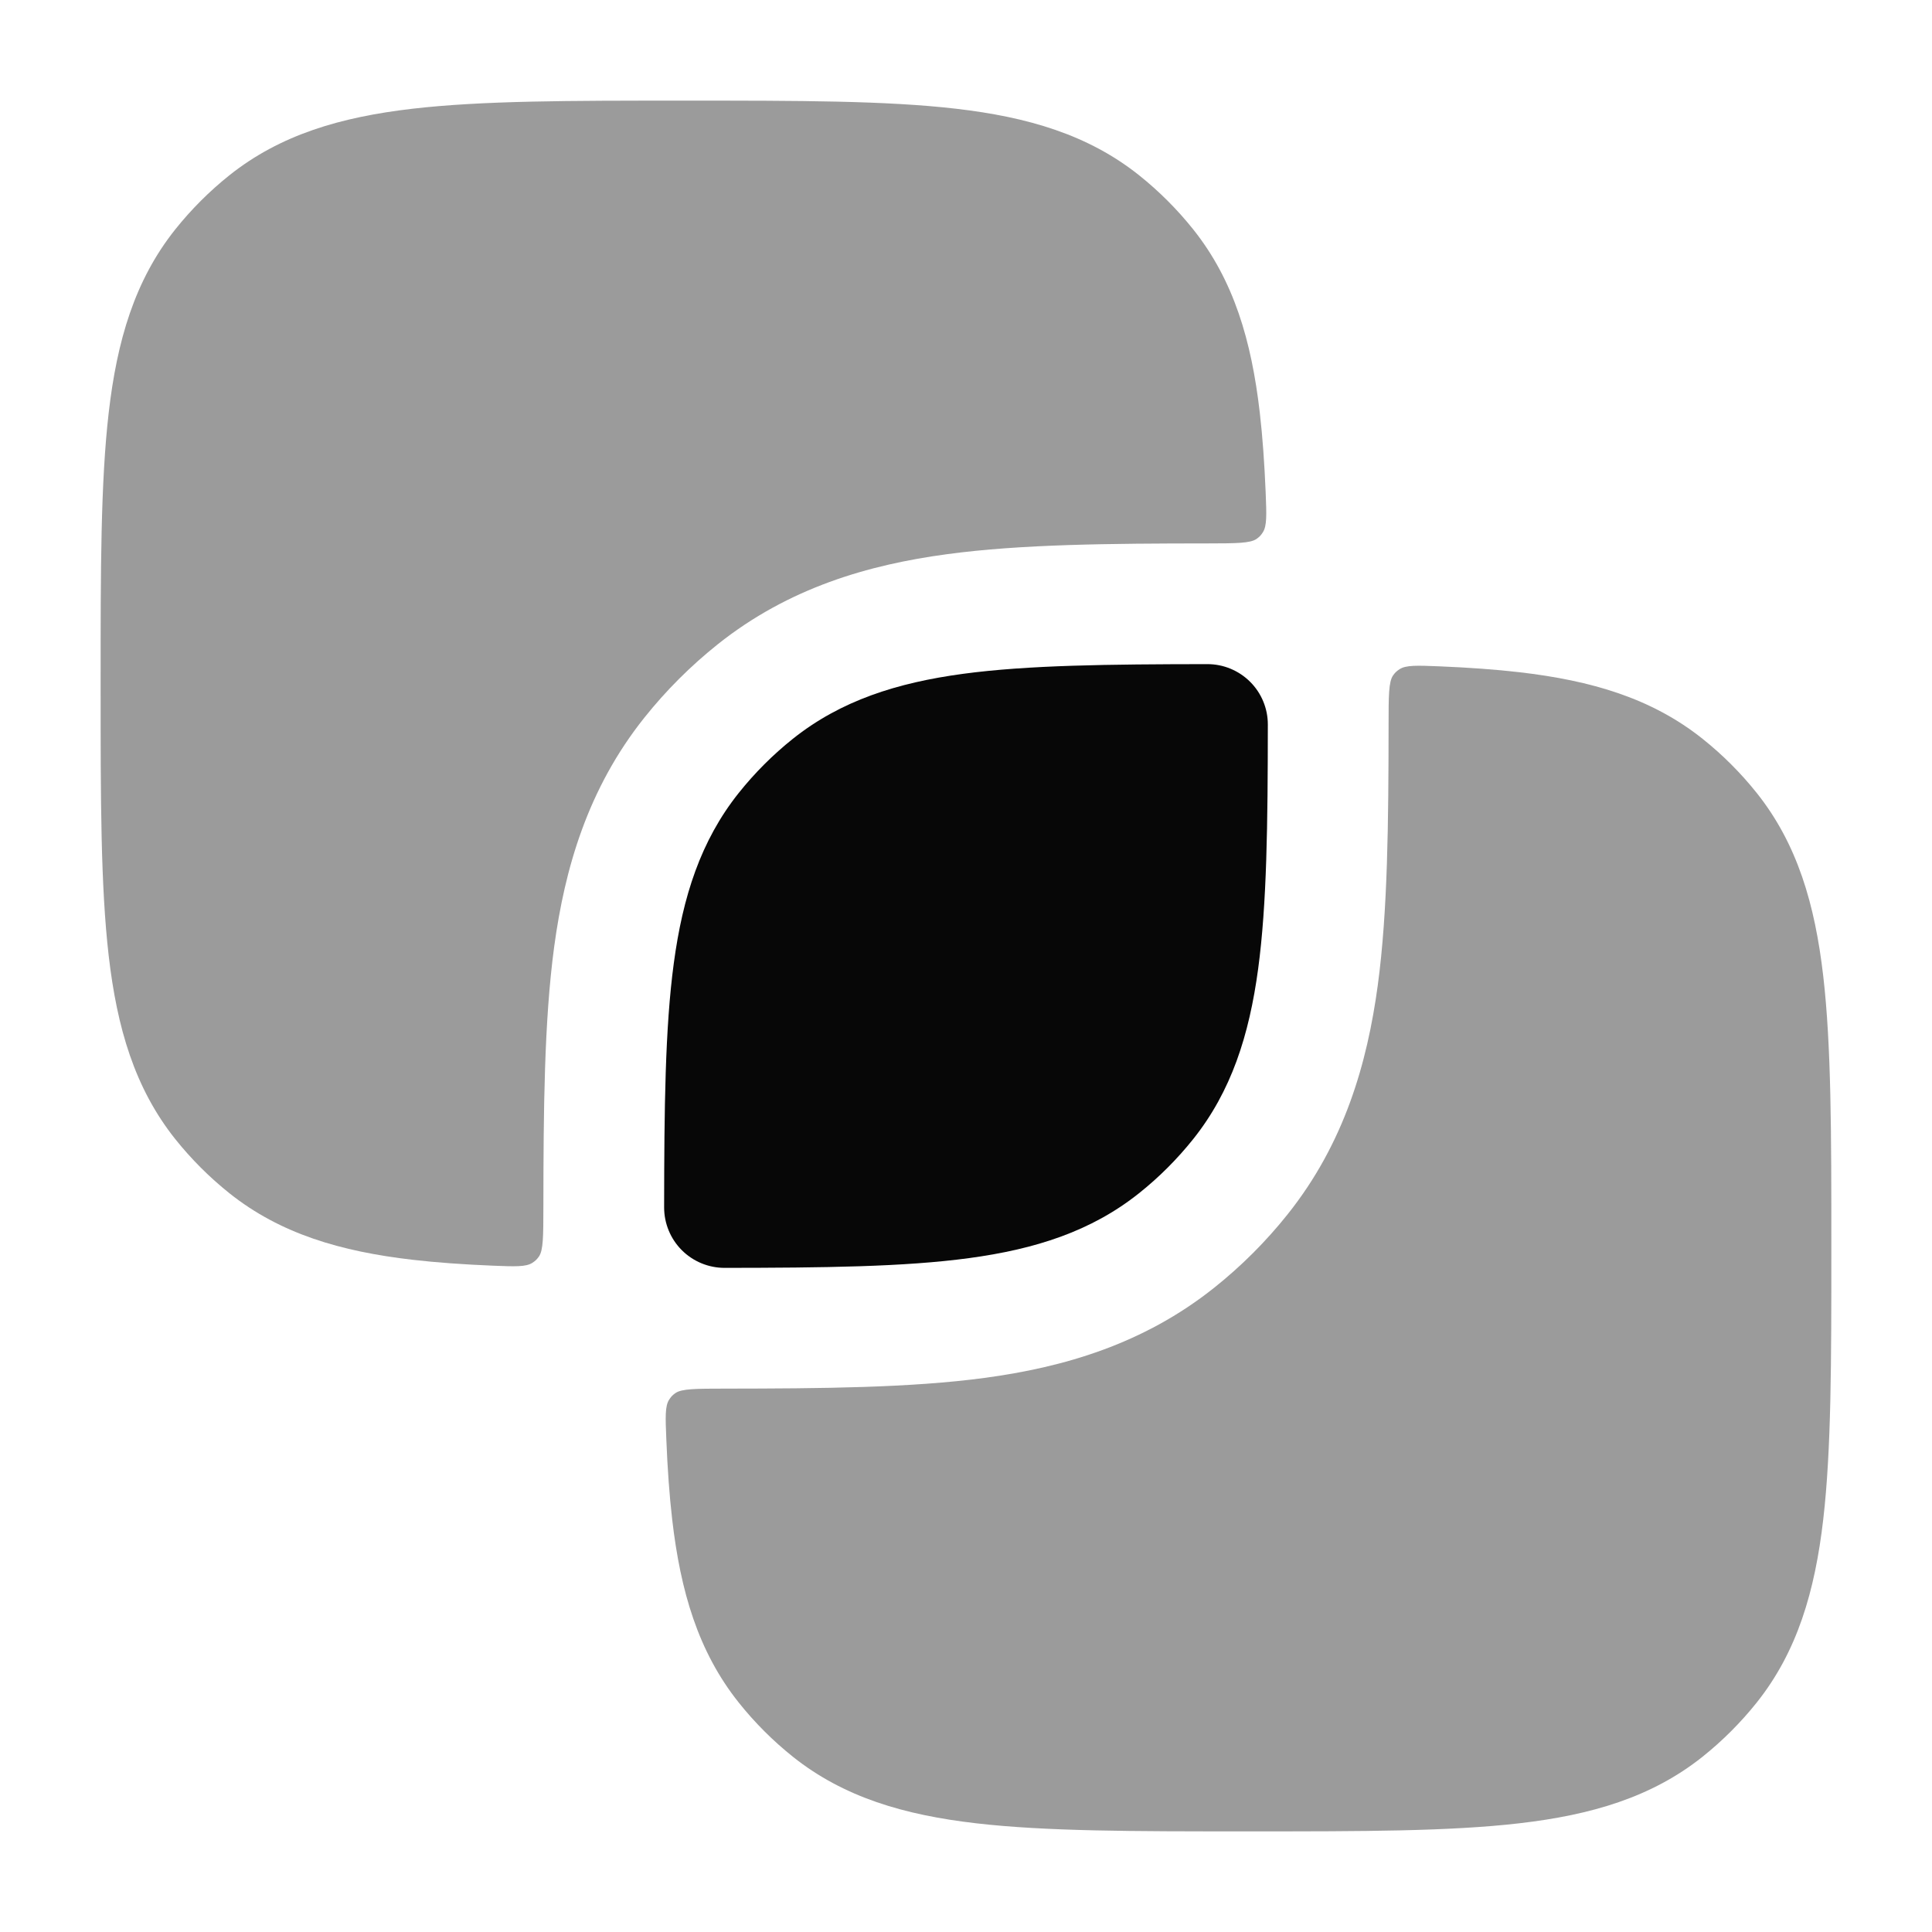 <svg width="48" height="48" viewBox="0 0 48 48" fill="none" xmlns="http://www.w3.org/2000/svg">
<path d="M31.06 16.94C31.342 17.221 31.5 17.604 31.499 18.002C31.497 20.465 31.476 22.461 31.258 24.074C31.036 25.718 30.593 27.111 29.645 28.3C29.248 28.797 28.797 29.249 28.299 29.645C27.111 30.593 25.718 31.036 24.073 31.258C22.461 31.476 20.465 31.497 18.002 31.5C17.603 31.5 17.221 31.342 16.939 31.06C16.658 30.779 16.5 30.396 16.5 29.998C16.503 27.534 16.523 25.538 16.741 23.926C16.963 22.282 17.406 20.889 18.354 19.7C18.751 19.203 19.202 18.751 19.7 18.354C20.889 17.407 22.282 16.963 23.926 16.741C25.538 16.524 27.534 16.503 29.998 16.5C30.396 16.5 30.778 16.658 31.06 16.94Z" fill="#070707"/>
<path opacity="0.4" d="M17.095 2.5C19.831 2.5 22.015 2.5 23.749 2.701C25.535 2.908 27.033 3.345 28.3 4.354C28.797 4.751 29.249 5.203 29.646 5.7C30.655 6.967 31.092 8.465 31.299 10.251C31.369 10.856 31.415 11.515 31.445 12.234C31.467 12.789 31.479 13.066 31.374 13.227C31.325 13.302 31.293 13.336 31.22 13.388C31.064 13.499 30.707 13.5 29.995 13.501C27.576 13.503 25.372 13.519 23.525 13.769C21.582 14.031 19.598 14.599 17.83 16.009C17.157 16.546 16.546 17.157 16.009 17.83C14.599 19.598 14.031 21.582 13.768 23.525C13.519 25.372 13.503 27.576 13.5 29.995C13.499 30.707 13.499 31.064 13.388 31.22C13.336 31.293 13.302 31.325 13.226 31.375C13.066 31.479 12.789 31.467 12.234 31.445C11.515 31.415 10.856 31.369 10.251 31.299C8.465 31.092 6.967 30.655 5.7 29.646C5.203 29.249 4.751 28.797 4.354 28.3C3.345 27.033 2.908 25.535 2.701 23.749C2.5 22.015 2.5 19.831 2.5 17.095V16.905C2.5 14.169 2.5 11.985 2.701 10.251C2.908 8.465 3.345 6.967 4.354 5.7C4.751 5.203 5.203 4.751 5.7 4.354C6.967 3.345 8.465 2.908 10.251 2.701C11.985 2.5 14.169 2.5 16.905 2.5H17.095Z" fill="#070707"/>
<path opacity="0.4" d="M37.748 16.701C39.534 16.908 41.032 17.345 42.299 18.355C42.796 18.751 43.248 19.203 43.645 19.7C44.654 20.967 45.091 22.465 45.298 24.251C45.499 25.985 45.499 28.169 45.499 30.905V31.095C45.499 33.831 45.499 36.015 45.298 37.749C45.091 39.535 44.654 41.033 43.645 42.3C43.248 42.797 42.796 43.249 42.299 43.646C41.032 44.655 39.534 45.092 37.748 45.299C36.014 45.5 33.83 45.5 31.094 45.5H30.905C28.168 45.5 25.984 45.5 24.25 45.299C22.464 45.092 20.966 44.655 19.699 43.646C19.202 43.249 18.75 42.797 18.354 42.3C17.344 41.033 16.907 39.535 16.7 37.749C16.63 37.144 16.584 36.485 16.555 35.766C16.532 35.211 16.52 34.934 16.625 34.774C16.674 34.698 16.706 34.664 16.779 34.612C16.935 34.501 17.292 34.501 18.004 34.5C20.423 34.497 22.627 34.481 24.474 34.232C26.417 33.969 28.401 33.401 30.169 31.991C30.842 31.454 31.453 30.844 31.99 30.17C33.4 28.403 33.968 26.418 34.231 24.475C34.48 22.628 34.496 20.424 34.499 18.005C34.499 17.293 34.5 16.936 34.611 16.78C34.663 16.707 34.697 16.675 34.772 16.626C34.933 16.521 35.21 16.533 35.765 16.555C36.484 16.585 37.143 16.631 37.748 16.701Z" fill="#070707"/>
</svg>
